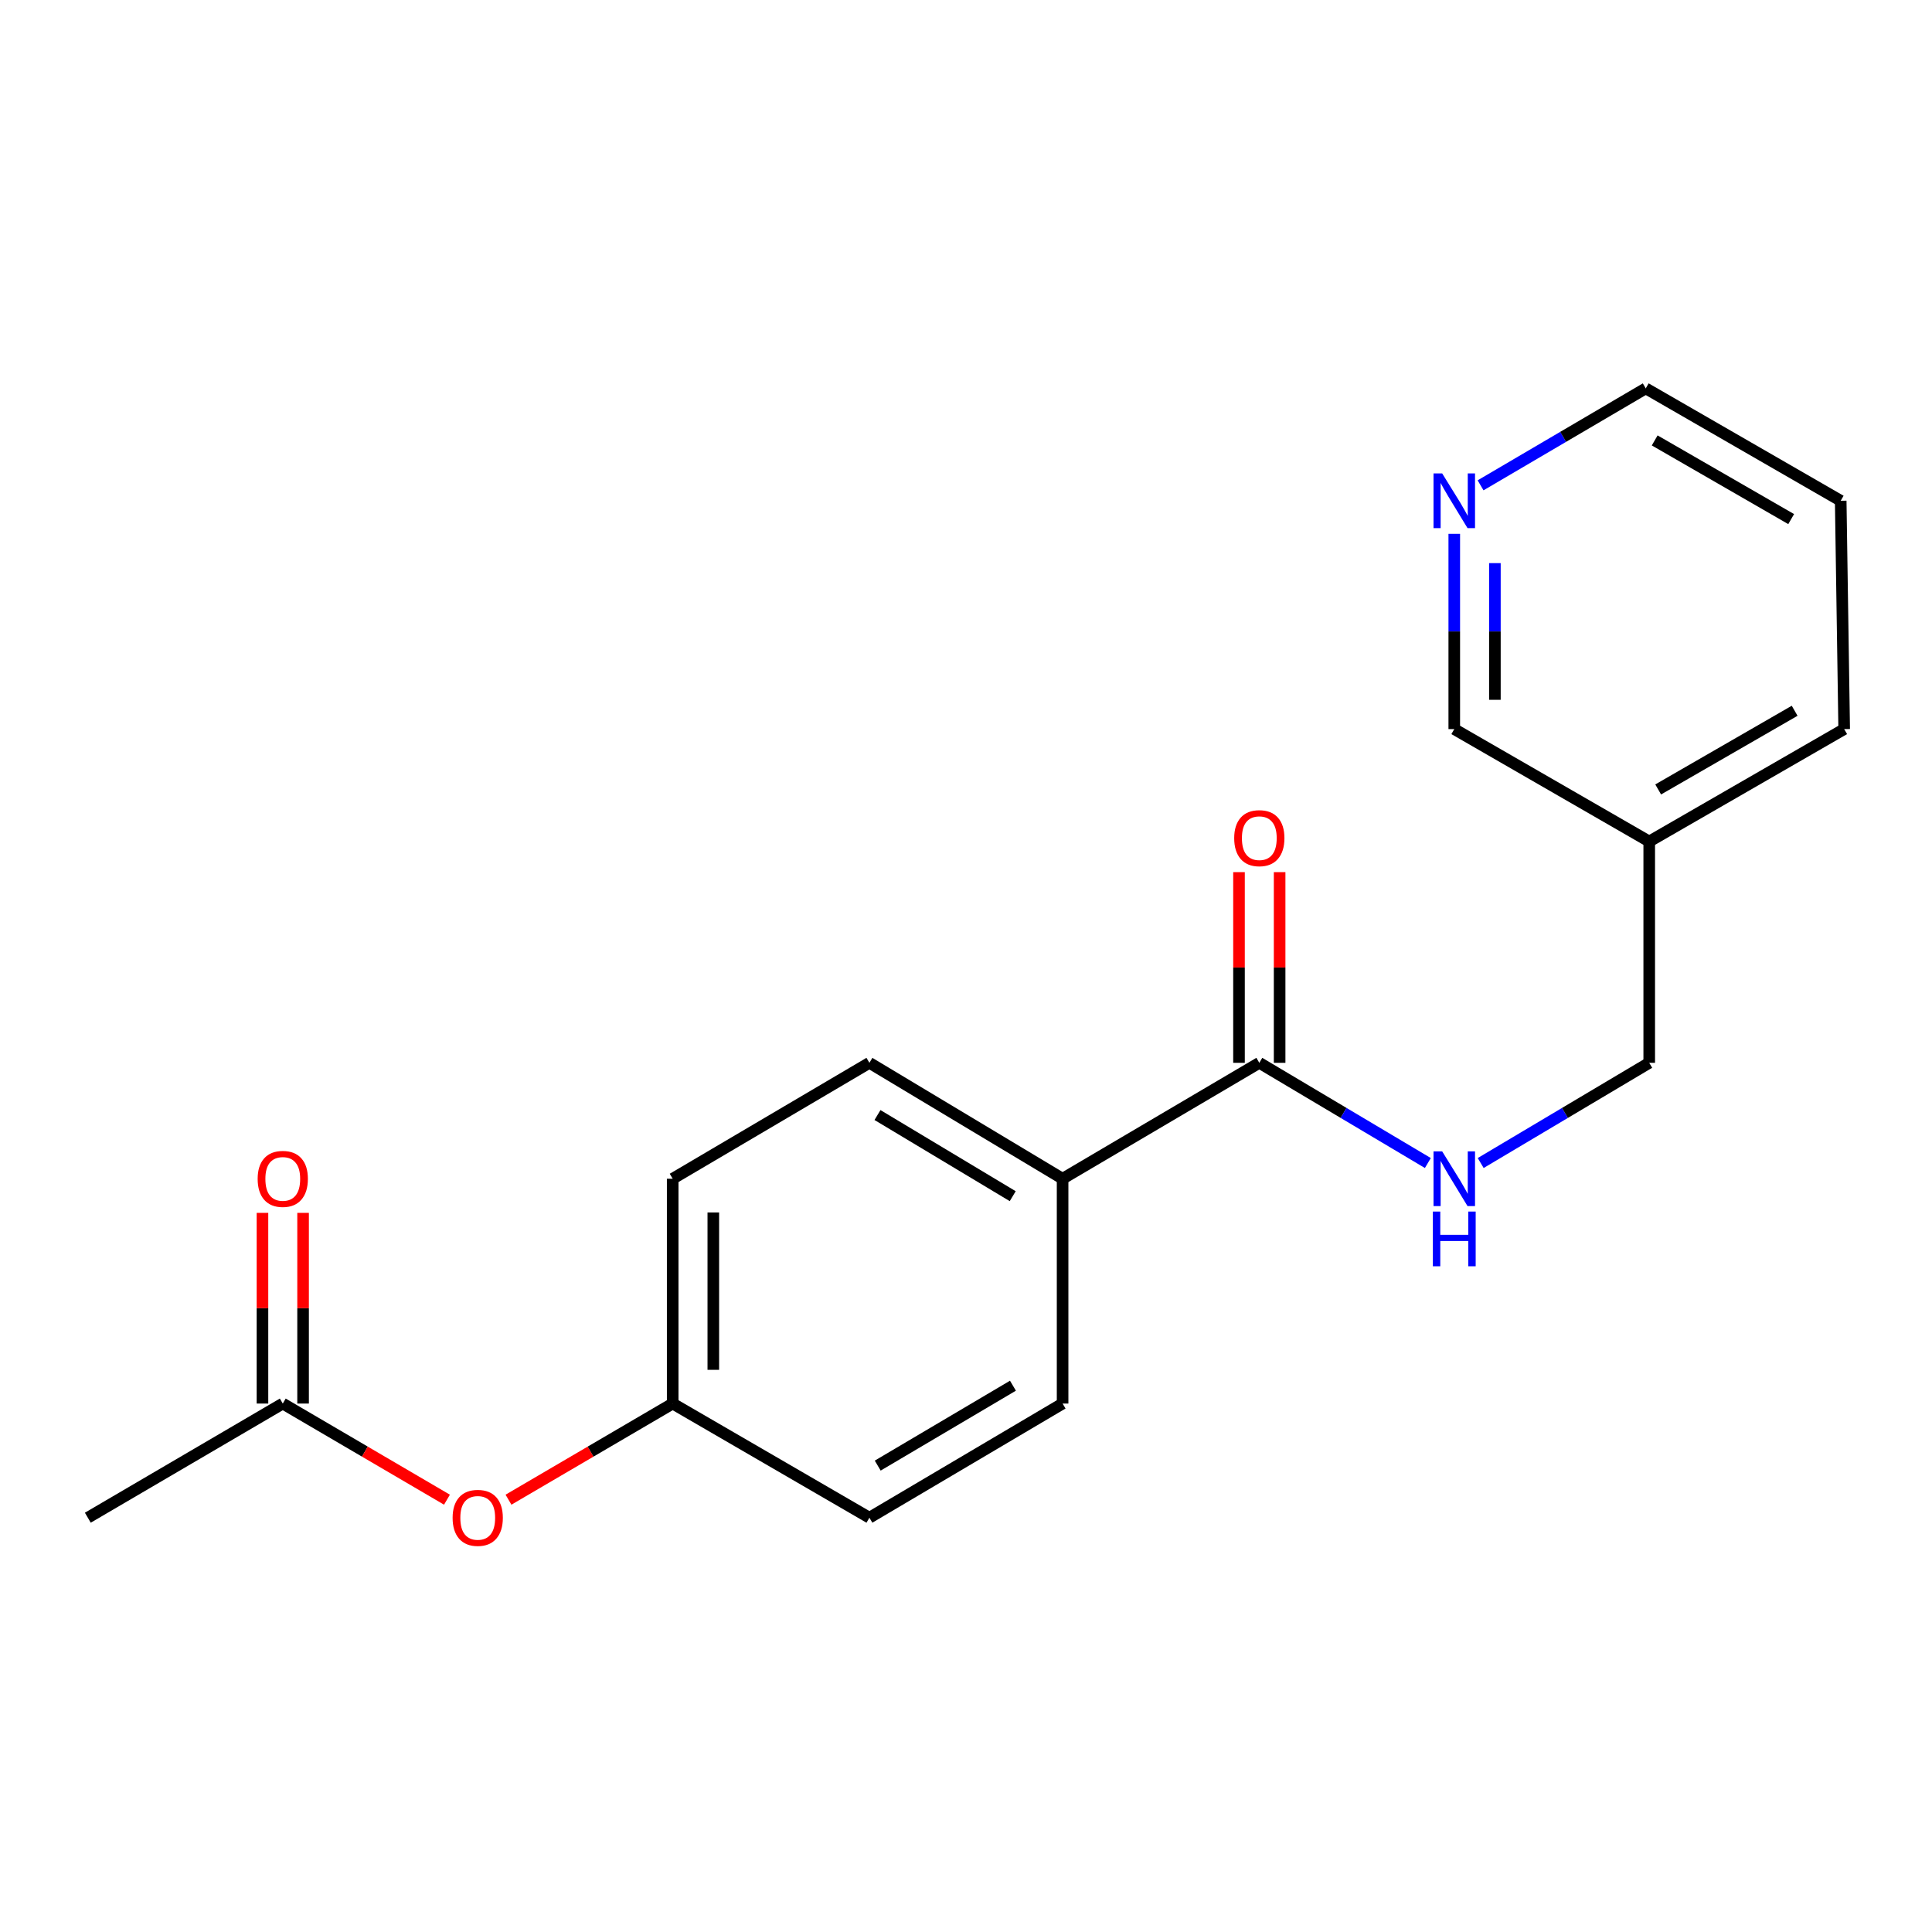 <?xml version='1.0' encoding='iso-8859-1'?>
<svg version='1.1' baseProfile='full'
              xmlns='http://www.w3.org/2000/svg'
                      xmlns:rdkit='http://www.rdkit.org/xml'
                      xmlns:xlink='http://www.w3.org/1999/xlink'
                  xml:space='preserve'
width='1000px' height='1000px' viewBox='0 0 1000 1000'>
<!-- END OF HEADER -->
<rect style='opacity:1.0;fill:#FFFFFF;stroke:none' width='1000' height='1000' x='0' y='0'> </rect>
<path class='bond-0' d='M 651.819,550.112 L 695.436,576.046' style='fill:none;fill-rule:evenodd;stroke:#000000;stroke-width:6px;stroke-linecap:butt;stroke-linejoin:miter;stroke-opacity:1' />
<path class='bond-0' d='M 695.436,576.046 L 739.053,601.98' style='fill:none;fill-rule:evenodd;stroke:#0000FF;stroke-width:6px;stroke-linecap:butt;stroke-linejoin:miter;stroke-opacity:1' />
<path class='bond-1' d='M 651.819,550.112 L 549.999,610.111' style='fill:none;fill-rule:evenodd;stroke:#000000;stroke-width:6px;stroke-linecap:butt;stroke-linejoin:miter;stroke-opacity:1' />
<path class='bond-2' d='M 662.333,550.112 L 662.333,500.765' style='fill:none;fill-rule:evenodd;stroke:#000000;stroke-width:6px;stroke-linecap:butt;stroke-linejoin:miter;stroke-opacity:1' />
<path class='bond-2' d='M 662.333,500.765 L 662.333,451.417' style='fill:none;fill-rule:evenodd;stroke:#FF0000;stroke-width:6px;stroke-linecap:butt;stroke-linejoin:miter;stroke-opacity:1' />
<path class='bond-2' d='M 641.305,550.112 L 641.305,500.765' style='fill:none;fill-rule:evenodd;stroke:#000000;stroke-width:6px;stroke-linecap:butt;stroke-linejoin:miter;stroke-opacity:1' />
<path class='bond-2' d='M 641.305,500.765 L 641.305,451.417' style='fill:none;fill-rule:evenodd;stroke:#FF0000;stroke-width:6px;stroke-linecap:butt;stroke-linejoin:miter;stroke-opacity:1' />
<path class='bond-3' d='M 766.403,601.98 L 810.02,576.046' style='fill:none;fill-rule:evenodd;stroke:#0000FF;stroke-width:6px;stroke-linecap:butt;stroke-linejoin:miter;stroke-opacity:1' />
<path class='bond-3' d='M 810.02,576.046 L 853.637,550.112' style='fill:none;fill-rule:evenodd;stroke:#000000;stroke-width:6px;stroke-linecap:butt;stroke-linejoin:miter;stroke-opacity:1' />
<path class='bond-4' d='M 146.363,726.475 L 188.856,751.356' style='fill:none;fill-rule:evenodd;stroke:#000000;stroke-width:6px;stroke-linecap:butt;stroke-linejoin:miter;stroke-opacity:1' />
<path class='bond-4' d='M 188.856,751.356 L 231.349,776.238' style='fill:none;fill-rule:evenodd;stroke:#FF0000;stroke-width:6px;stroke-linecap:butt;stroke-linejoin:miter;stroke-opacity:1' />
<path class='bond-5' d='M 156.877,726.475 L 156.877,677.127' style='fill:none;fill-rule:evenodd;stroke:#000000;stroke-width:6px;stroke-linecap:butt;stroke-linejoin:miter;stroke-opacity:1' />
<path class='bond-5' d='M 156.877,677.127 L 156.877,627.78' style='fill:none;fill-rule:evenodd;stroke:#FF0000;stroke-width:6px;stroke-linecap:butt;stroke-linejoin:miter;stroke-opacity:1' />
<path class='bond-5' d='M 135.85,726.475 L 135.85,677.127' style='fill:none;fill-rule:evenodd;stroke:#000000;stroke-width:6px;stroke-linecap:butt;stroke-linejoin:miter;stroke-opacity:1' />
<path class='bond-5' d='M 135.85,677.127 L 135.85,627.78' style='fill:none;fill-rule:evenodd;stroke:#FF0000;stroke-width:6px;stroke-linecap:butt;stroke-linejoin:miter;stroke-opacity:1' />
<path class='bond-6' d='M 146.363,726.475 L 45.455,785.562' style='fill:none;fill-rule:evenodd;stroke:#000000;stroke-width:6px;stroke-linecap:butt;stroke-linejoin:miter;stroke-opacity:1' />
<path class='bond-7' d='M 549.999,610.111 L 450.001,550.112' style='fill:none;fill-rule:evenodd;stroke:#000000;stroke-width:6px;stroke-linecap:butt;stroke-linejoin:miter;stroke-opacity:1' />
<path class='bond-7' d='M 524.181,619.142 L 454.182,577.143' style='fill:none;fill-rule:evenodd;stroke:#000000;stroke-width:6px;stroke-linecap:butt;stroke-linejoin:miter;stroke-opacity:1' />
<path class='bond-8' d='M 549.999,610.111 L 549.999,726.475' style='fill:none;fill-rule:evenodd;stroke:#000000;stroke-width:6px;stroke-linecap:butt;stroke-linejoin:miter;stroke-opacity:1' />
<path class='bond-9' d='M 752.728,276.311 L 752.728,326.846' style='fill:none;fill-rule:evenodd;stroke:#0000FF;stroke-width:6px;stroke-linecap:butt;stroke-linejoin:miter;stroke-opacity:1' />
<path class='bond-9' d='M 752.728,326.846 L 752.728,377.382' style='fill:none;fill-rule:evenodd;stroke:#000000;stroke-width:6px;stroke-linecap:butt;stroke-linejoin:miter;stroke-opacity:1' />
<path class='bond-9' d='M 773.755,291.471 L 773.755,326.846' style='fill:none;fill-rule:evenodd;stroke:#0000FF;stroke-width:6px;stroke-linecap:butt;stroke-linejoin:miter;stroke-opacity:1' />
<path class='bond-9' d='M 773.755,326.846 L 773.755,362.222' style='fill:none;fill-rule:evenodd;stroke:#000000;stroke-width:6px;stroke-linecap:butt;stroke-linejoin:miter;stroke-opacity:1' />
<path class='bond-10' d='M 766.341,251.205 L 809.089,226.112' style='fill:none;fill-rule:evenodd;stroke:#0000FF;stroke-width:6px;stroke-linecap:butt;stroke-linejoin:miter;stroke-opacity:1' />
<path class='bond-10' d='M 809.089,226.112 L 851.838,201.02' style='fill:none;fill-rule:evenodd;stroke:#000000;stroke-width:6px;stroke-linecap:butt;stroke-linejoin:miter;stroke-opacity:1' />
<path class='bond-11' d='M 263.196,776.238 L 305.688,751.356' style='fill:none;fill-rule:evenodd;stroke:#FF0000;stroke-width:6px;stroke-linecap:butt;stroke-linejoin:miter;stroke-opacity:1' />
<path class='bond-11' d='M 305.688,751.356 L 348.181,726.475' style='fill:none;fill-rule:evenodd;stroke:#000000;stroke-width:6px;stroke-linecap:butt;stroke-linejoin:miter;stroke-opacity:1' />
<path class='bond-12' d='M 450.001,550.112 L 348.181,610.111' style='fill:none;fill-rule:evenodd;stroke:#000000;stroke-width:6px;stroke-linecap:butt;stroke-linejoin:miter;stroke-opacity:1' />
<path class='bond-13' d='M 549.999,726.475 L 450.001,785.562' style='fill:none;fill-rule:evenodd;stroke:#000000;stroke-width:6px;stroke-linecap:butt;stroke-linejoin:miter;stroke-opacity:1' />
<path class='bond-13' d='M 524.302,717.234 L 454.304,758.596' style='fill:none;fill-rule:evenodd;stroke:#000000;stroke-width:6px;stroke-linecap:butt;stroke-linejoin:miter;stroke-opacity:1' />
<path class='bond-14' d='M 853.637,435.559 L 853.637,550.112' style='fill:none;fill-rule:evenodd;stroke:#000000;stroke-width:6px;stroke-linecap:butt;stroke-linejoin:miter;stroke-opacity:1' />
<path class='bond-15' d='M 853.637,435.559 L 752.728,377.382' style='fill:none;fill-rule:evenodd;stroke:#000000;stroke-width:6px;stroke-linecap:butt;stroke-linejoin:miter;stroke-opacity:1' />
<path class='bond-16' d='M 853.637,435.559 L 954.545,377.382' style='fill:none;fill-rule:evenodd;stroke:#000000;stroke-width:6px;stroke-linecap:butt;stroke-linejoin:miter;stroke-opacity:1' />
<path class='bond-16' d='M 858.27,408.615 L 928.907,367.892' style='fill:none;fill-rule:evenodd;stroke:#000000;stroke-width:6px;stroke-linecap:butt;stroke-linejoin:miter;stroke-opacity:1' />
<path class='bond-17' d='M 348.181,726.475 L 450.001,785.562' style='fill:none;fill-rule:evenodd;stroke:#000000;stroke-width:6px;stroke-linecap:butt;stroke-linejoin:miter;stroke-opacity:1' />
<path class='bond-18' d='M 348.181,726.475 L 348.181,610.111' style='fill:none;fill-rule:evenodd;stroke:#000000;stroke-width:6px;stroke-linecap:butt;stroke-linejoin:miter;stroke-opacity:1' />
<path class='bond-18' d='M 369.209,709.02 L 369.209,627.565' style='fill:none;fill-rule:evenodd;stroke:#000000;stroke-width:6px;stroke-linecap:butt;stroke-linejoin:miter;stroke-opacity:1' />
<path class='bond-19' d='M 851.838,201.02 L 952.746,259.196' style='fill:none;fill-rule:evenodd;stroke:#000000;stroke-width:6px;stroke-linecap:butt;stroke-linejoin:miter;stroke-opacity:1' />
<path class='bond-19' d='M 856.471,227.963 L 927.108,268.686' style='fill:none;fill-rule:evenodd;stroke:#000000;stroke-width:6px;stroke-linecap:butt;stroke-linejoin:miter;stroke-opacity:1' />
<path class='bond-20' d='M 954.545,377.382 L 952.746,259.196' style='fill:none;fill-rule:evenodd;stroke:#000000;stroke-width:6px;stroke-linecap:butt;stroke-linejoin:miter;stroke-opacity:1' />
<path  class='atom-1' d='M 746.468 595.951
L 755.748 610.951
Q 756.668 612.431, 758.148 615.111
Q 759.628 617.791, 759.708 617.951
L 759.708 595.951
L 763.468 595.951
L 763.468 624.271
L 759.588 624.271
L 749.628 607.871
Q 748.468 605.951, 747.228 603.751
Q 746.028 601.551, 745.668 600.871
L 745.668 624.271
L 741.988 624.271
L 741.988 595.951
L 746.468 595.951
' fill='#0000FF'/>
<path  class='atom-1' d='M 741.648 627.103
L 745.488 627.103
L 745.488 639.143
L 759.968 639.143
L 759.968 627.103
L 763.808 627.103
L 763.808 655.423
L 759.968 655.423
L 759.968 642.343
L 745.488 642.343
L 745.488 655.423
L 741.648 655.423
L 741.648 627.103
' fill='#0000FF'/>
<path  class='atom-4' d='M 638.819 433.828
Q 638.819 427.028, 642.179 423.228
Q 645.539 419.428, 651.819 419.428
Q 658.099 419.428, 661.459 423.228
Q 664.819 427.028, 664.819 433.828
Q 664.819 440.708, 661.419 444.628
Q 658.019 448.508, 651.819 448.508
Q 645.579 448.508, 642.179 444.628
Q 638.819 440.748, 638.819 433.828
M 651.819 445.308
Q 656.139 445.308, 658.459 442.428
Q 660.819 439.508, 660.819 433.828
Q 660.819 428.268, 658.459 425.468
Q 656.139 422.628, 651.819 422.628
Q 647.499 422.628, 645.139 425.428
Q 642.819 428.228, 642.819 433.828
Q 642.819 439.548, 645.139 442.428
Q 647.499 445.308, 651.819 445.308
' fill='#FF0000'/>
<path  class='atom-5' d='M 746.468 245.036
L 755.748 260.036
Q 756.668 261.516, 758.148 264.196
Q 759.628 266.876, 759.708 267.036
L 759.708 245.036
L 763.468 245.036
L 763.468 273.356
L 759.588 273.356
L 749.628 256.956
Q 748.468 255.036, 747.228 252.836
Q 746.028 250.636, 745.668 249.956
L 745.668 273.356
L 741.988 273.356
L 741.988 245.036
L 746.468 245.036
' fill='#0000FF'/>
<path  class='atom-6' d='M 234.272 785.642
Q 234.272 778.842, 237.632 775.042
Q 240.992 771.242, 247.272 771.242
Q 253.552 771.242, 256.912 775.042
Q 260.272 778.842, 260.272 785.642
Q 260.272 792.522, 256.872 796.442
Q 253.472 800.322, 247.272 800.322
Q 241.032 800.322, 237.632 796.442
Q 234.272 792.562, 234.272 785.642
M 247.272 797.122
Q 251.592 797.122, 253.912 794.242
Q 256.272 791.322, 256.272 785.642
Q 256.272 780.082, 253.912 777.282
Q 251.592 774.442, 247.272 774.442
Q 242.952 774.442, 240.592 777.242
Q 238.272 780.042, 238.272 785.642
Q 238.272 791.362, 240.592 794.242
Q 242.952 797.122, 247.272 797.122
' fill='#FF0000'/>
<path  class='atom-7' d='M 133.363 610.191
Q 133.363 603.391, 136.723 599.591
Q 140.083 595.791, 146.363 595.791
Q 152.643 595.791, 156.003 599.591
Q 159.363 603.391, 159.363 610.191
Q 159.363 617.071, 155.963 620.991
Q 152.563 624.871, 146.363 624.871
Q 140.123 624.871, 136.723 620.991
Q 133.363 617.111, 133.363 610.191
M 146.363 621.671
Q 150.683 621.671, 153.003 618.791
Q 155.363 615.871, 155.363 610.191
Q 155.363 604.631, 153.003 601.831
Q 150.683 598.991, 146.363 598.991
Q 142.043 598.991, 139.683 601.791
Q 137.363 604.591, 137.363 610.191
Q 137.363 615.911, 139.683 618.791
Q 142.043 621.671, 146.363 621.671
' fill='#FF0000'/>
</svg>
